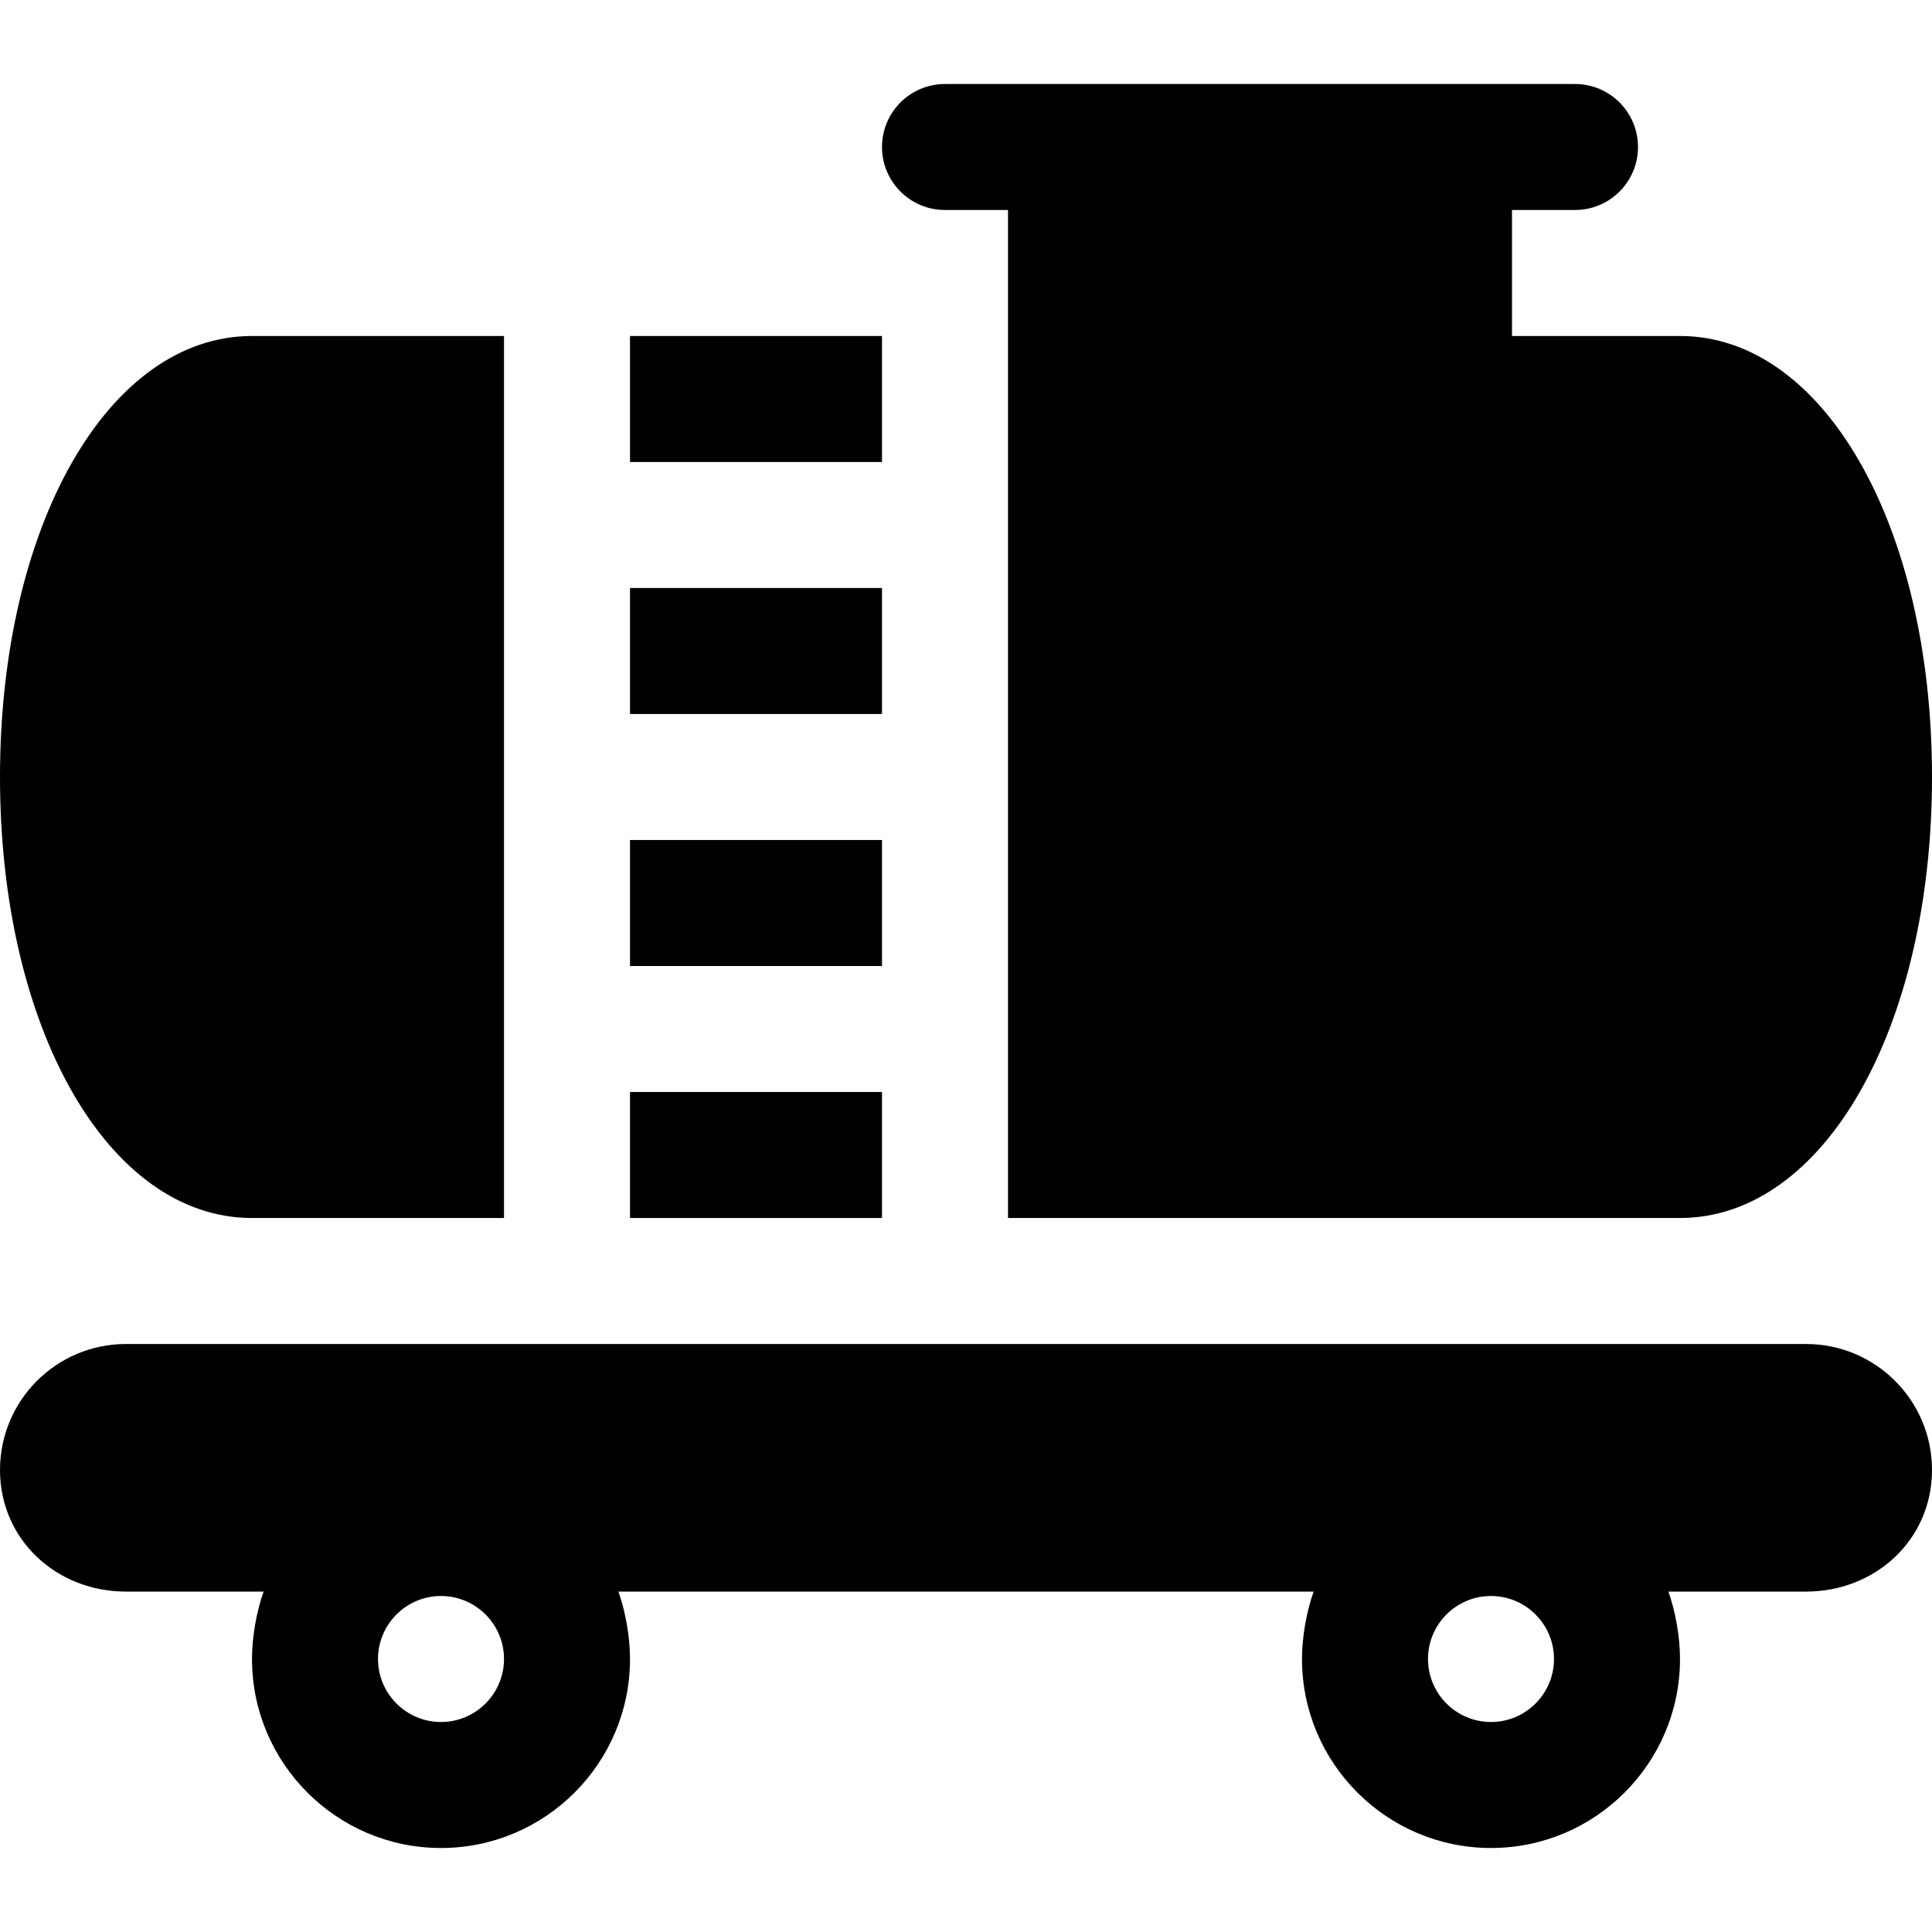 <?xml version="1.0" encoding="iso-8859-1"?>
<!-- Uploaded to: SVG Repo, www.svgrepo.com, Generator: SVG Repo Mixer Tools -->
<svg fill="#000000" version="1.1" id="Layer_1" xmlns="http://www.w3.org/2000/svg" xmlns:xlink="http://www.w3.org/1999/xlink" 
	 viewBox="0 0 512 512" xml:space="preserve">
<g>
	<g>
		<path d="M478.609,356.174H33.391C14.949,356.174,0,371.123,0,389.565s14.949,32.223,33.391,32.223h36.468
			c-1.871,5.248-3.076,11.982-3.076,17.864c0,27.619,22.468,50.087,50.087,50.087c27.619,0,50.087-22.468,50.087-50.087
			c0-5.882-1.205-12.616-3.076-17.864h184.241c-1.872,5.248-3.078,11.982-3.078,17.864c0,27.619,22.468,50.087,50.087,50.087
			s50.087-22.468,50.087-50.087c0-5.882-1.205-12.616-3.076-17.864h36.468c18.442,0,33.391-13.781,33.391-32.223
			S497.051,356.174,478.609,356.174z M116.87,456.348c-9.206,0-16.696-7.49-16.696-16.696s7.49-16.696,16.696-16.696
			s16.696,7.49,16.696,16.696S126.076,456.348,116.87,456.348z M395.13,456.348c-9.206,0-16.696-7.49-16.696-16.696
			s7.49-16.696,16.696-16.696s16.696,7.49,16.696,16.696S404.336,456.348,395.13,456.348z"/>
	</g>
</g>
<g>
	<g>
		<rect x="166.957" y="89.044" width="66.783" height="33.391"/>
	</g>
</g>
<g>
	<g>
		<rect x="166.957" y="155.826" width="66.783" height="33.391"/>
	</g>
</g>
<g>
	<g>
		<rect x="166.957" y="222.609" width="66.783" height="33.391"/>
	</g>
</g>
<g>
	<g>
		<rect x="166.957" y="289.391" width="66.783" height="33.391"/>
	</g>
</g>
<g>
	<g>
		<path d="M66.783,89.044C28.707,89.044,0,139.289,0,205.913s28.707,116.87,66.783,116.87h66.783V89.044H66.783z"/>
	</g>
</g>
<g>
	<g>
		<path d="M445.217,89.044h-44.522V55.652h16.696c9.217,0,16.696-7.473,16.696-16.696s-7.479-16.696-16.696-16.696
			c-6.765,0-159.953,0-166.956,0c-9.217,0-16.696,7.473-16.696,16.696s7.479,16.696,16.696,16.696h16.696
			c0,7.292,0,260.124,0,267.13h178.087c38.076,0,66.783-50.245,66.783-116.87S483.294,89.044,445.217,89.044z"/>
	</g>
</g>
</svg>